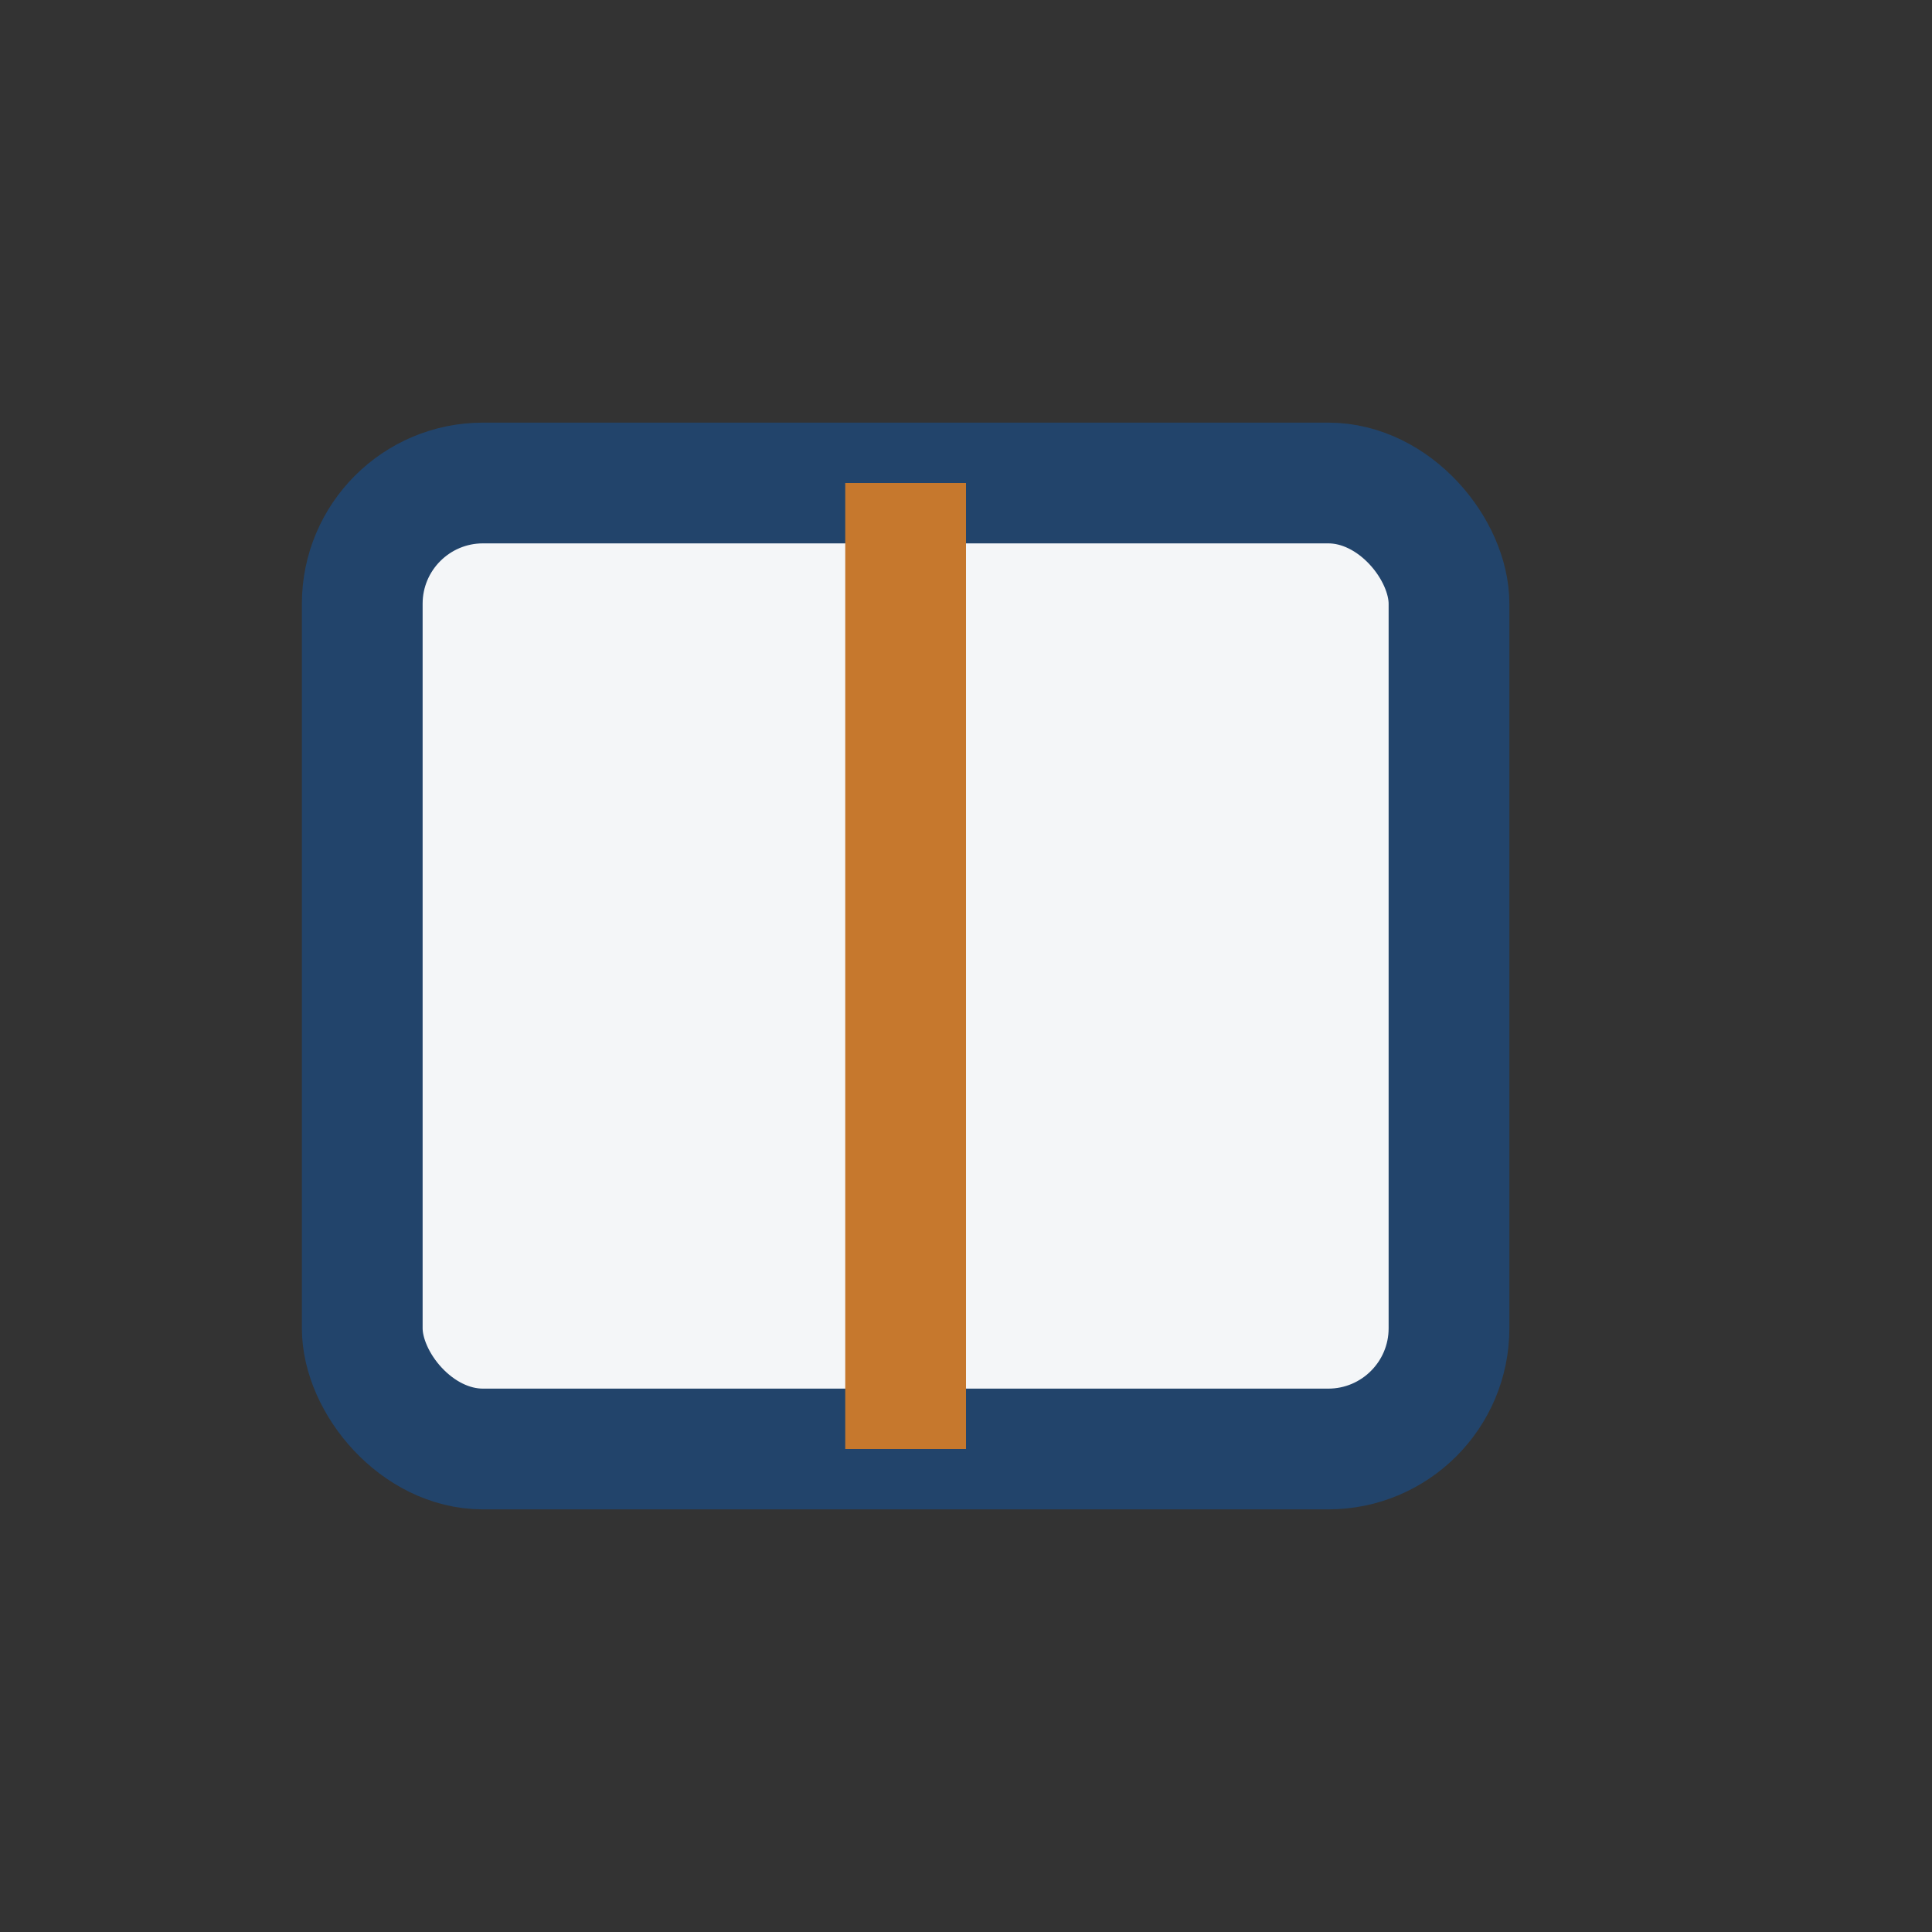 <?xml version="1.0" encoding="UTF-8"?>
<svg xmlns="http://www.w3.org/2000/svg" width="32" height="32" viewBox="0 0 32 32"><rect x="0" y="0" width="32" height="32" fill="#333333" stroke="none"/><rect x="6" y="8" width="18" height="16" rx="2" fill="#F4F6F8" stroke="#22446B" stroke-width="2"/><path d="M15 8v16" stroke="#C6782D" stroke-width="2"/></svg>